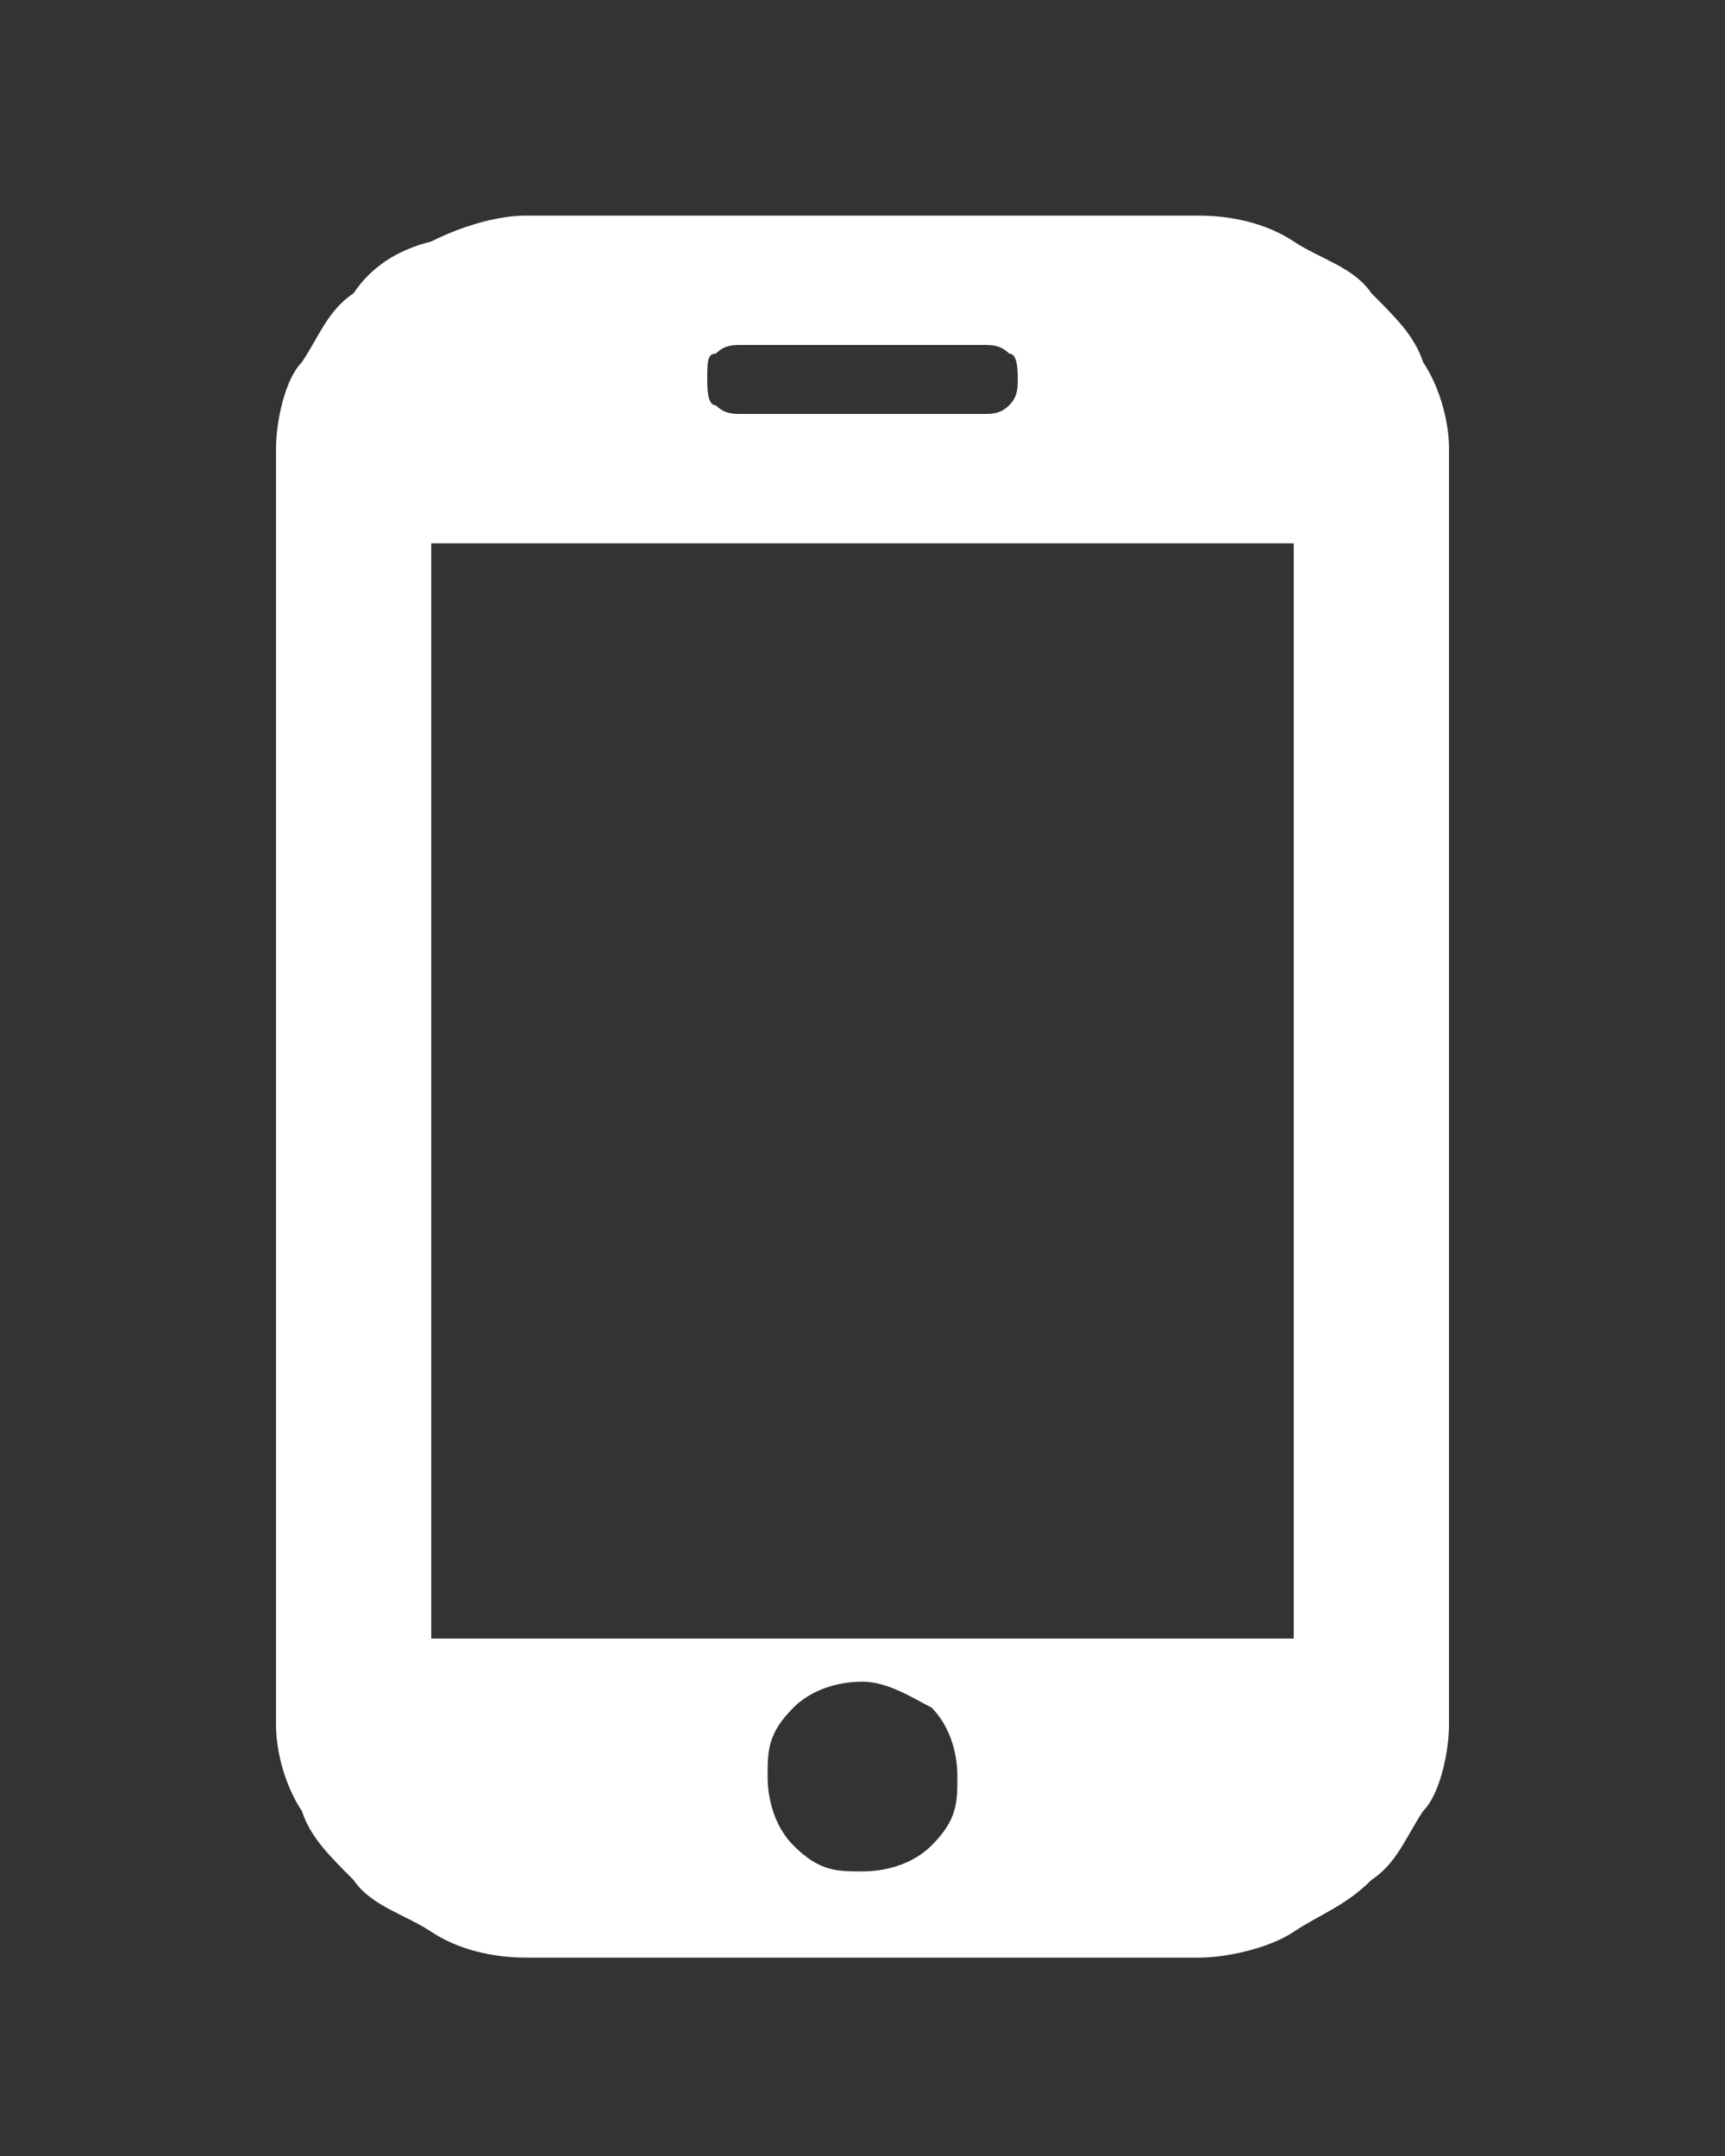 <?xml version="1.0" encoding="utf-8"?>
<!-- Generator: Adobe Illustrator 21.0.0, SVG Export Plug-In . SVG Version: 6.00 Build 0)  -->
<svg version="1.1" id="图层_1" xmlns="http://www.w3.org/2000/svg" xmlns:xlink="http://www.w3.org/1999/xlink" x="0px" y="0px"
	 viewBox="0 0 20 25" style="enable-background:new 0 0 20 25;" xml:space="preserve">
<rect x="0" y="0" width="20" height="25" fill="#333333" stroke="none"/>
<style type="text/css">
	.st0{fill:#FFFFFF;}
</style>
<path class="st0" d="M16.8,20c0,0.3-0.1,0.8-0.3,1c-0.2,0.3-0.3,0.6-0.6,0.8c-0.3,0.3-0.6,0.4-0.9,0.6s-0.8,0.3-1.1,0.3H6.1
	c-0.4,0-0.8-0.1-1.1-0.3c-0.3-0.2-0.7-0.3-0.9-0.6c-0.3-0.3-0.5-0.5-0.6-0.8c-0.2-0.3-0.3-0.7-0.3-1V5.2c0-0.3,0.1-0.8,0.3-1
	c0.2-0.3,0.3-0.6,0.6-0.8C4.3,3.1,4.6,2.9,5,2.8c0.4-0.2,0.8-0.3,1.1-0.3h7.8c0.4,0,0.8,0.1,1.1,0.3s0.7,0.3,0.9,0.6
	c0.3,0.3,0.5,0.5,0.6,0.8c0.2,0.3,0.3,0.7,0.3,1V20z M15,6.3H5v12.7h10V6.3z M10,19.5c-0.3,0-0.6,0.1-0.8,0.3
	c-0.3,0.3-0.3,0.5-0.3,0.8c0,0.3,0.1,0.6,0.3,0.8c0.3,0.3,0.5,0.3,0.8,0.3s0.6-0.1,0.8-0.3c0.3-0.3,0.3-0.5,0.3-0.8
	c0-0.3-0.1-0.6-0.3-0.8C10.6,19.7,10.3,19.5,10,19.5z M11.8,4.4c0-0.1,0-0.3-0.1-0.3c-0.1-0.1-0.2-0.1-0.3-0.1H8.6
	c-0.1,0-0.2,0-0.3,0.1c-0.1,0-0.1,0.1-0.1,0.3c0,0.1,0,0.3,0.1,0.3c0.1,0.1,0.2,0.1,0.3,0.1h2.8c0.1,0,0.2,0,0.3-0.1
	C11.8,4.6,11.8,4.5,11.8,4.4z"/>
</svg>
